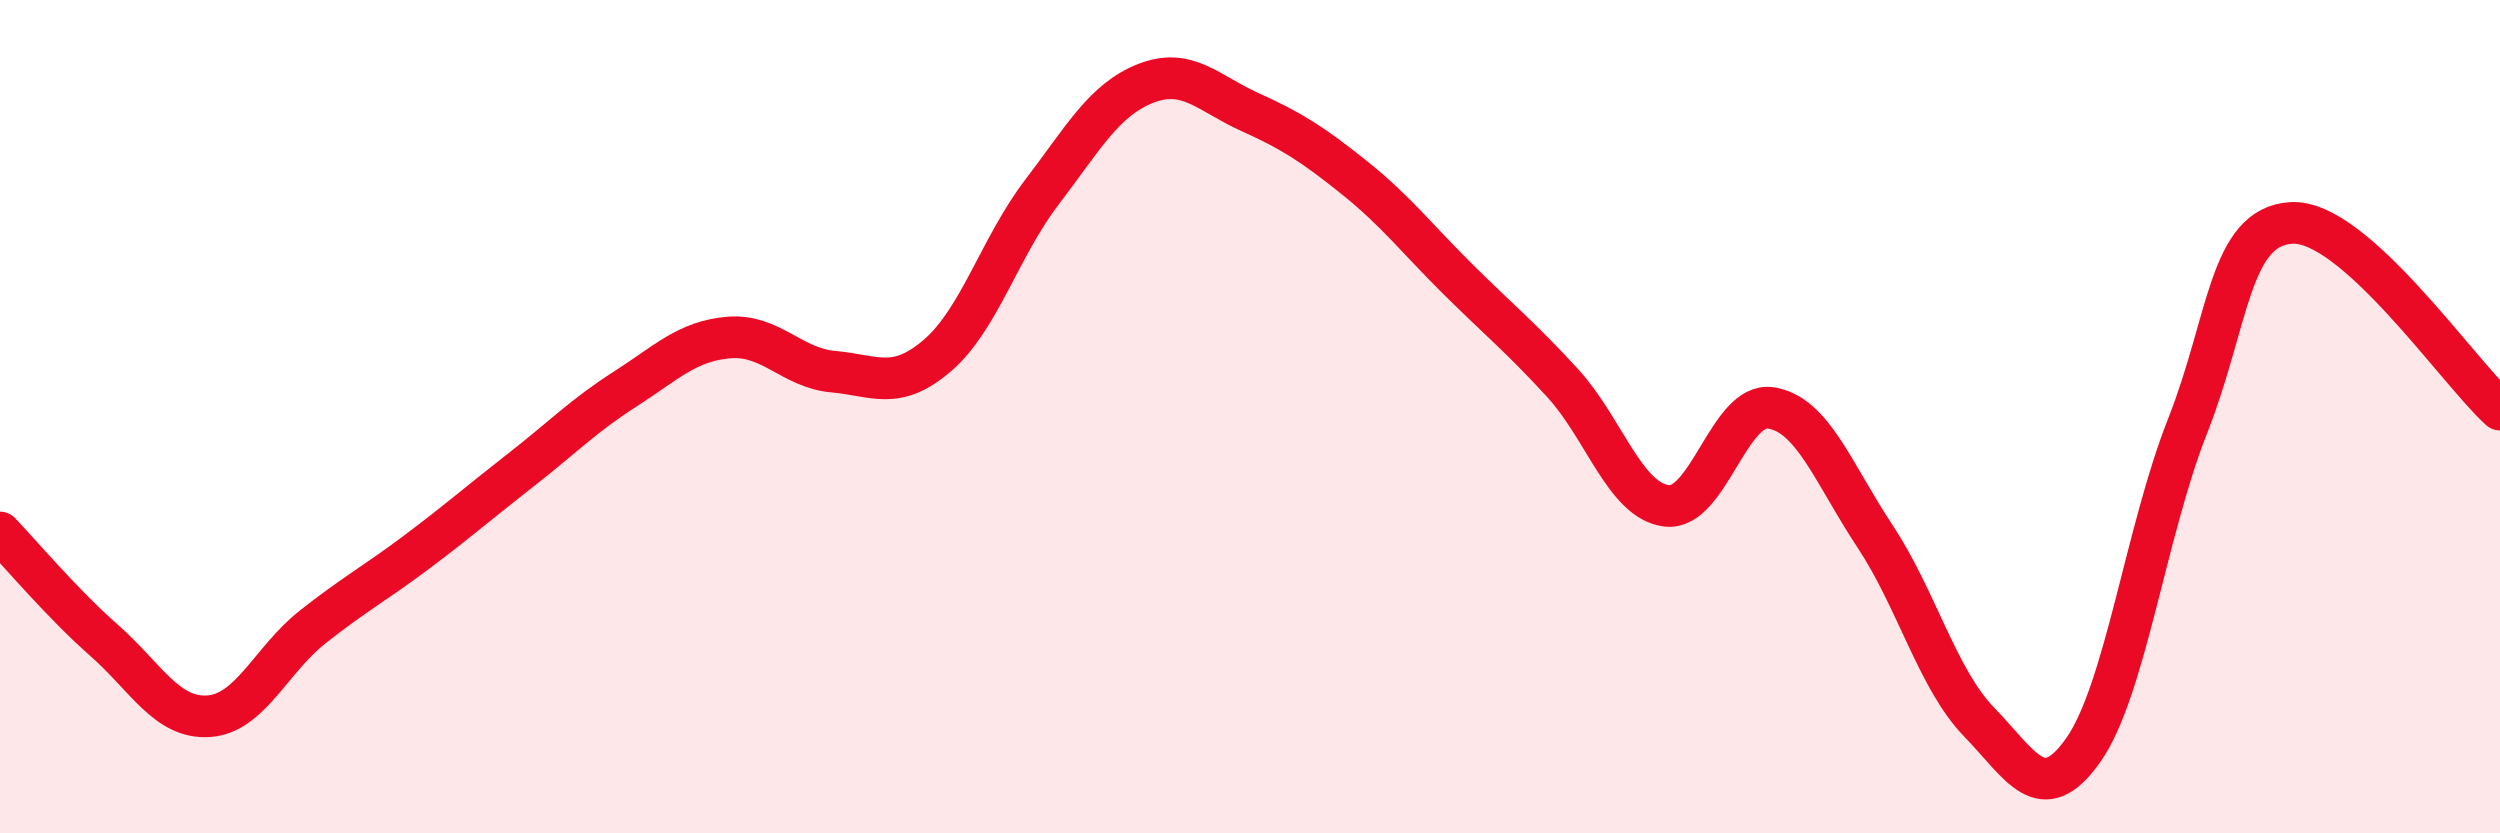 
    <svg width="60" height="20" viewBox="0 0 60 20" xmlns="http://www.w3.org/2000/svg">
      <path
        d="M 0,12.78 C 0.5,13.3 1.5,14.49 2.5,15.37 C 3.5,16.25 4,17.25 5,17.19 C 6,17.13 6.5,15.84 7.5,15.05 C 8.5,14.26 9,14 10,13.25 C 11,12.5 11.5,12.06 12.5,11.28 C 13.5,10.5 14,9.98 15,9.34 C 16,8.7 16.5,8.18 17.5,8.1 C 18.5,8.02 19,8.83 20,8.92 C 21,9.01 21.5,9.39 22.5,8.53 C 23.5,7.67 24,5.93 25,4.62 C 26,3.31 26.5,2.39 27.5,2 C 28.5,1.61 29,2.24 30,2.69 C 31,3.14 31.5,3.46 32.5,4.26 C 33.5,5.06 34,5.72 35,6.71 C 36,7.7 36.5,8.1 37.5,9.19 C 38.5,10.28 39,12.02 40,12.14 C 41,12.26 41.5,9.64 42.5,9.79 C 43.5,9.94 44,11.36 45,12.87 C 46,14.38 46.5,16.3 47.5,17.33 C 48.5,18.36 49,19.42 50,18 C 51,16.58 51.5,12.76 52.5,10.23 C 53.5,7.7 53.5,5.43 55,5.35 C 56.5,5.27 59,8.93 60,9.83L60 20L0 20Z"
        fill="#EB0A25"
        opacity="0.1"
        stroke-linecap="round"
        stroke-linejoin="round"
      />
      <path
        d="M 0,12.78 C 0.5,13.3 1.5,14.49 2.5,15.37 C 3.5,16.25 4,17.25 5,17.19 C 6,17.13 6.5,15.84 7.5,15.05 C 8.5,14.26 9,14 10,13.25 C 11,12.5 11.5,12.06 12.5,11.28 C 13.5,10.5 14,9.98 15,9.34 C 16,8.7 16.5,8.18 17.5,8.1 C 18.5,8.02 19,8.83 20,8.92 C 21,9.01 21.5,9.39 22.5,8.53 C 23.5,7.67 24,5.93 25,4.62 C 26,3.31 26.5,2.39 27.5,2 C 28.5,1.61 29,2.24 30,2.69 C 31,3.14 31.5,3.46 32.5,4.26 C 33.5,5.06 34,5.72 35,6.71 C 36,7.7 36.5,8.1 37.5,9.19 C 38.5,10.28 39,12.02 40,12.14 C 41,12.26 41.5,9.64 42.5,9.79 C 43.5,9.94 44,11.36 45,12.87 C 46,14.38 46.5,16.3 47.5,17.33 C 48.5,18.36 49,19.42 50,18 C 51,16.58 51.5,12.76 52.5,10.23 C 53.5,7.7 53.5,5.43 55,5.35 C 56.5,5.27 59,8.93 60,9.83"
        stroke="#EB0A25"
        stroke-width="1"
        fill="none"
        stroke-linecap="round"
        stroke-linejoin="round"
      />
    </svg>
  